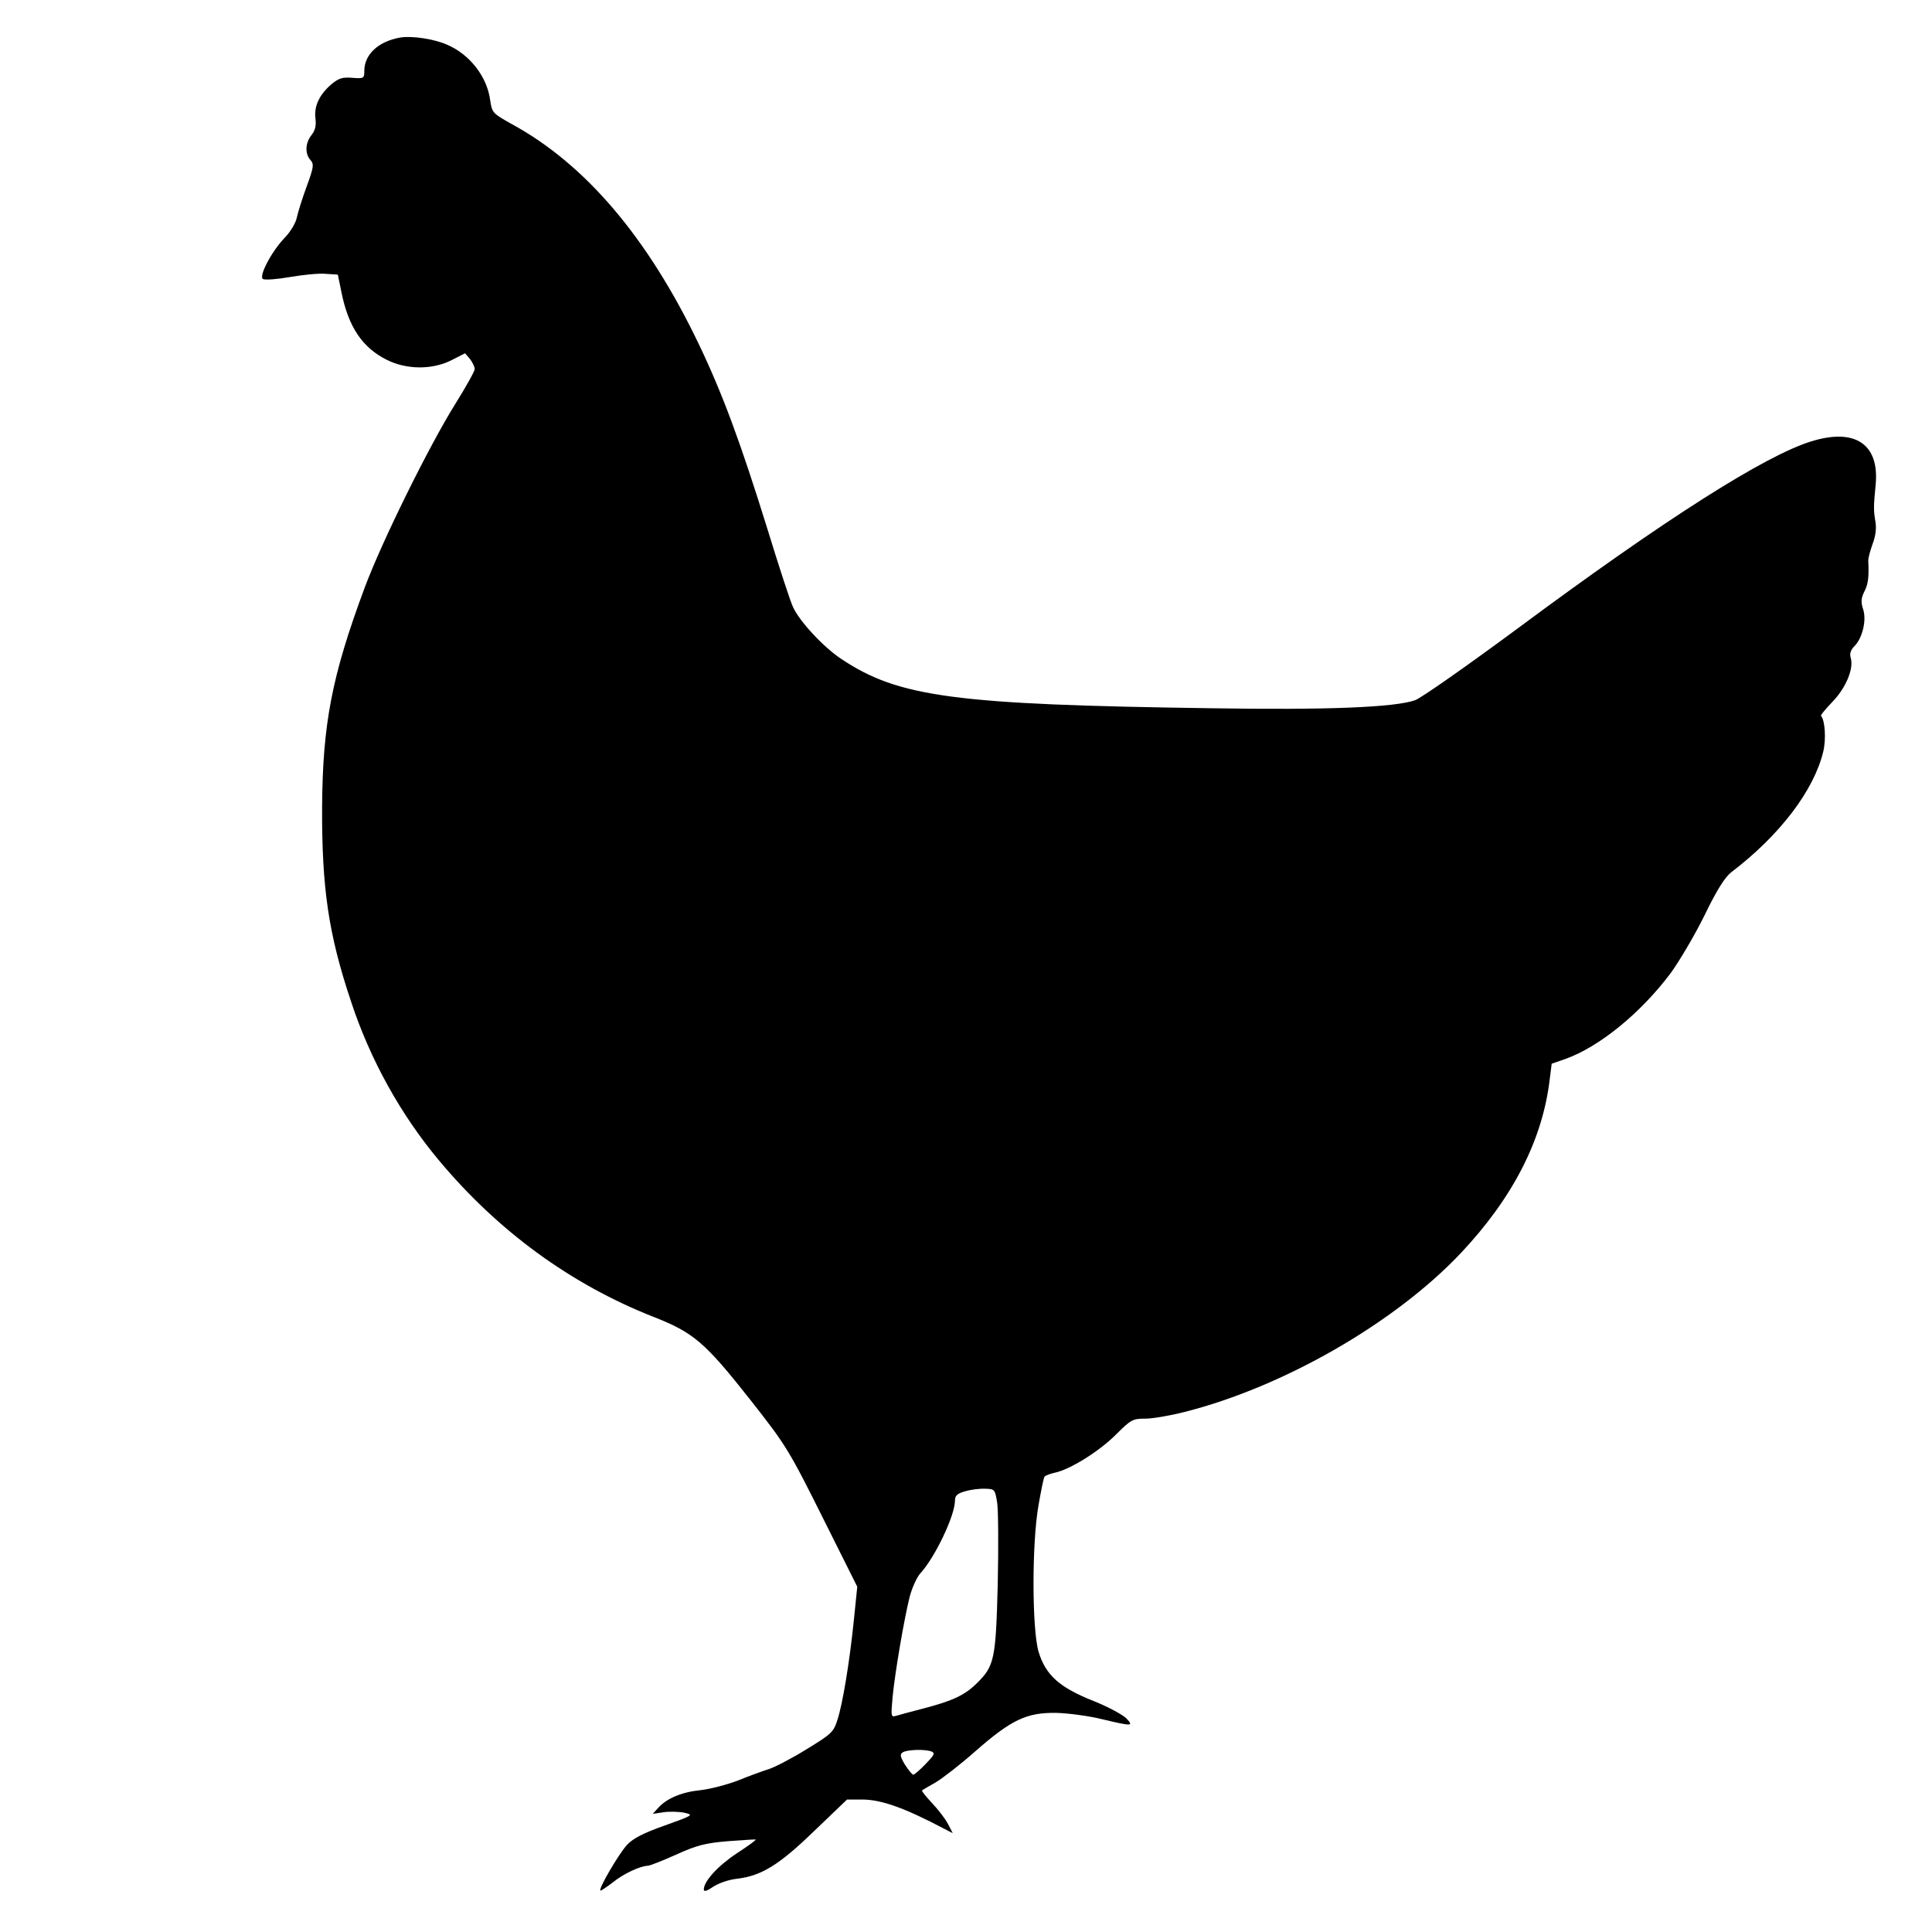 <?xml version="1.0" standalone="no"?>
<!DOCTYPE svg PUBLIC "-//W3C//DTD SVG 20010904//EN"
 "http://www.w3.org/TR/2001/REC-SVG-20010904/DTD/svg10.dtd">
<svg version="1.0" xmlns="http://www.w3.org/2000/svg"
 width="700pt" height="700pt" viewBox="0 0 700 700"
 preserveAspectRatio="xMidYMid meet">
<g transform="translate(0,700) scale(0.1,-0.1)"
fill="#000000" stroke="none">
<path d="M1450 6864 c-79 -14 -130 -61 -130 -121 0 -27 -2 -28 -43 -25 -36 3
-49 -1 -76 -23 -44 -38 -64 -80 -58 -125 3 -26 -1 -42 -14 -59 -23 -28 -25
-68 -4 -91 13 -15 12 -25 -14 -96 -16 -43 -32 -95 -36 -114 -4 -19 -24 -52
-44 -72 -47 -49 -95 -140 -78 -149 7 -4 50 -1 96 7 46 8 104 14 129 12 l46 -3
13 -63 c25 -126 76 -202 165 -246 72 -36 165 -36 234 -1 l49 25 18 -21 c9 -12
17 -28 17 -36 0 -8 -32 -65 -70 -126 -94 -150 -267 -500 -329 -667 -119 -320
-152 -493 -154 -795 -1 -294 23 -459 105 -704 69 -210 180 -410 319 -576 214
-256 477 -448 776 -566 146 -57 187 -92 354 -304 128 -163 137 -177 269 -442
l116 -232 -12 -118 c-16 -157 -41 -307 -60 -365 -14 -44 -22 -51 -112 -106
-53 -33 -115 -65 -137 -72 -22 -7 -72 -25 -111 -41 -39 -15 -100 -31 -135 -35
-70 -7 -123 -30 -154 -64 l-20 -22 40 6 c22 3 56 2 75 -2 34 -8 32 -9 -71 -46
-77 -27 -115 -47 -136 -69 -31 -33 -109 -167 -97 -167 3 0 24 14 46 31 37 30
97 58 125 59 7 0 53 18 102 40 75 34 105 42 188 49 54 4 99 7 101 6 2 -2 -30
-25 -70 -51 -69 -46 -118 -101 -118 -130 0 -9 11 -6 34 10 20 13 57 26 87 29
88 11 151 49 279 173 l119 114 54 0 c70 0 154 -30 300 -107 l29 -15 -17 33
c-10 19 -36 53 -58 76 -22 24 -39 44 -36 46 2 2 24 15 49 29 25 15 90 65 144
113 130 114 185 140 291 139 44 -1 120 -11 168 -23 110 -26 115 -26 88 3 -13
13 -66 42 -119 63 -123 49 -173 93 -199 178 -24 81 -25 394 0 533 9 51 18 96
21 101 3 5 20 11 37 15 55 11 161 77 222 138 55 55 61 58 107 58 26 0 90 11
141 24 360 91 763 323 1002 576 189 201 296 410 322 630 l7 56 49 17 c124 44
274 167 382 311 32 44 88 139 123 210 45 93 74 138 97 156 176 134 299 296
333 437 11 46 6 114 -8 129 -3 2 16 25 42 52 49 51 78 122 65 160 -4 14 1 28
14 41 29 29 45 95 31 135 -8 25 -7 39 5 63 14 27 17 53 14 113 0 8 7 35 16 60
11 28 14 58 10 80 -7 41 -7 54 1 136 13 145 -75 204 -233 155 -167 -51 -531
-282 -1063 -677 -184 -136 -352 -254 -373 -261 -74 -26 -320 -36 -742 -29
-925 13 -1129 40 -1336 178 -64 42 -150 134 -175 187 -10 20 -52 149 -94 286
-96 309 -162 489 -249 670 -184 384 -410 650 -676 795 -71 40 -72 41 -79 87
-11 85 -74 166 -156 201 -47 21 -128 33 -170 26z m2163 -5309 c4 -27 5 -160 2
-295 -7 -271 -12 -296 -75 -358 -43 -43 -87 -64 -190 -91 -47 -12 -94 -25
-104 -28 -18 -5 -18 -1 -12 68 9 92 42 284 62 364 9 33 26 71 39 85 53 58 125
209 125 263 0 18 8 26 38 34 20 6 53 10 72 9 34 -1 35 -2 43 -51z m-238 -901
c14 -6 10 -13 -21 -45 -21 -22 -41 -39 -45 -39 -4 0 -17 16 -30 36 -18 30 -19
38 -8 45 16 10 80 12 104 3z"/>
</g>
</svg>
